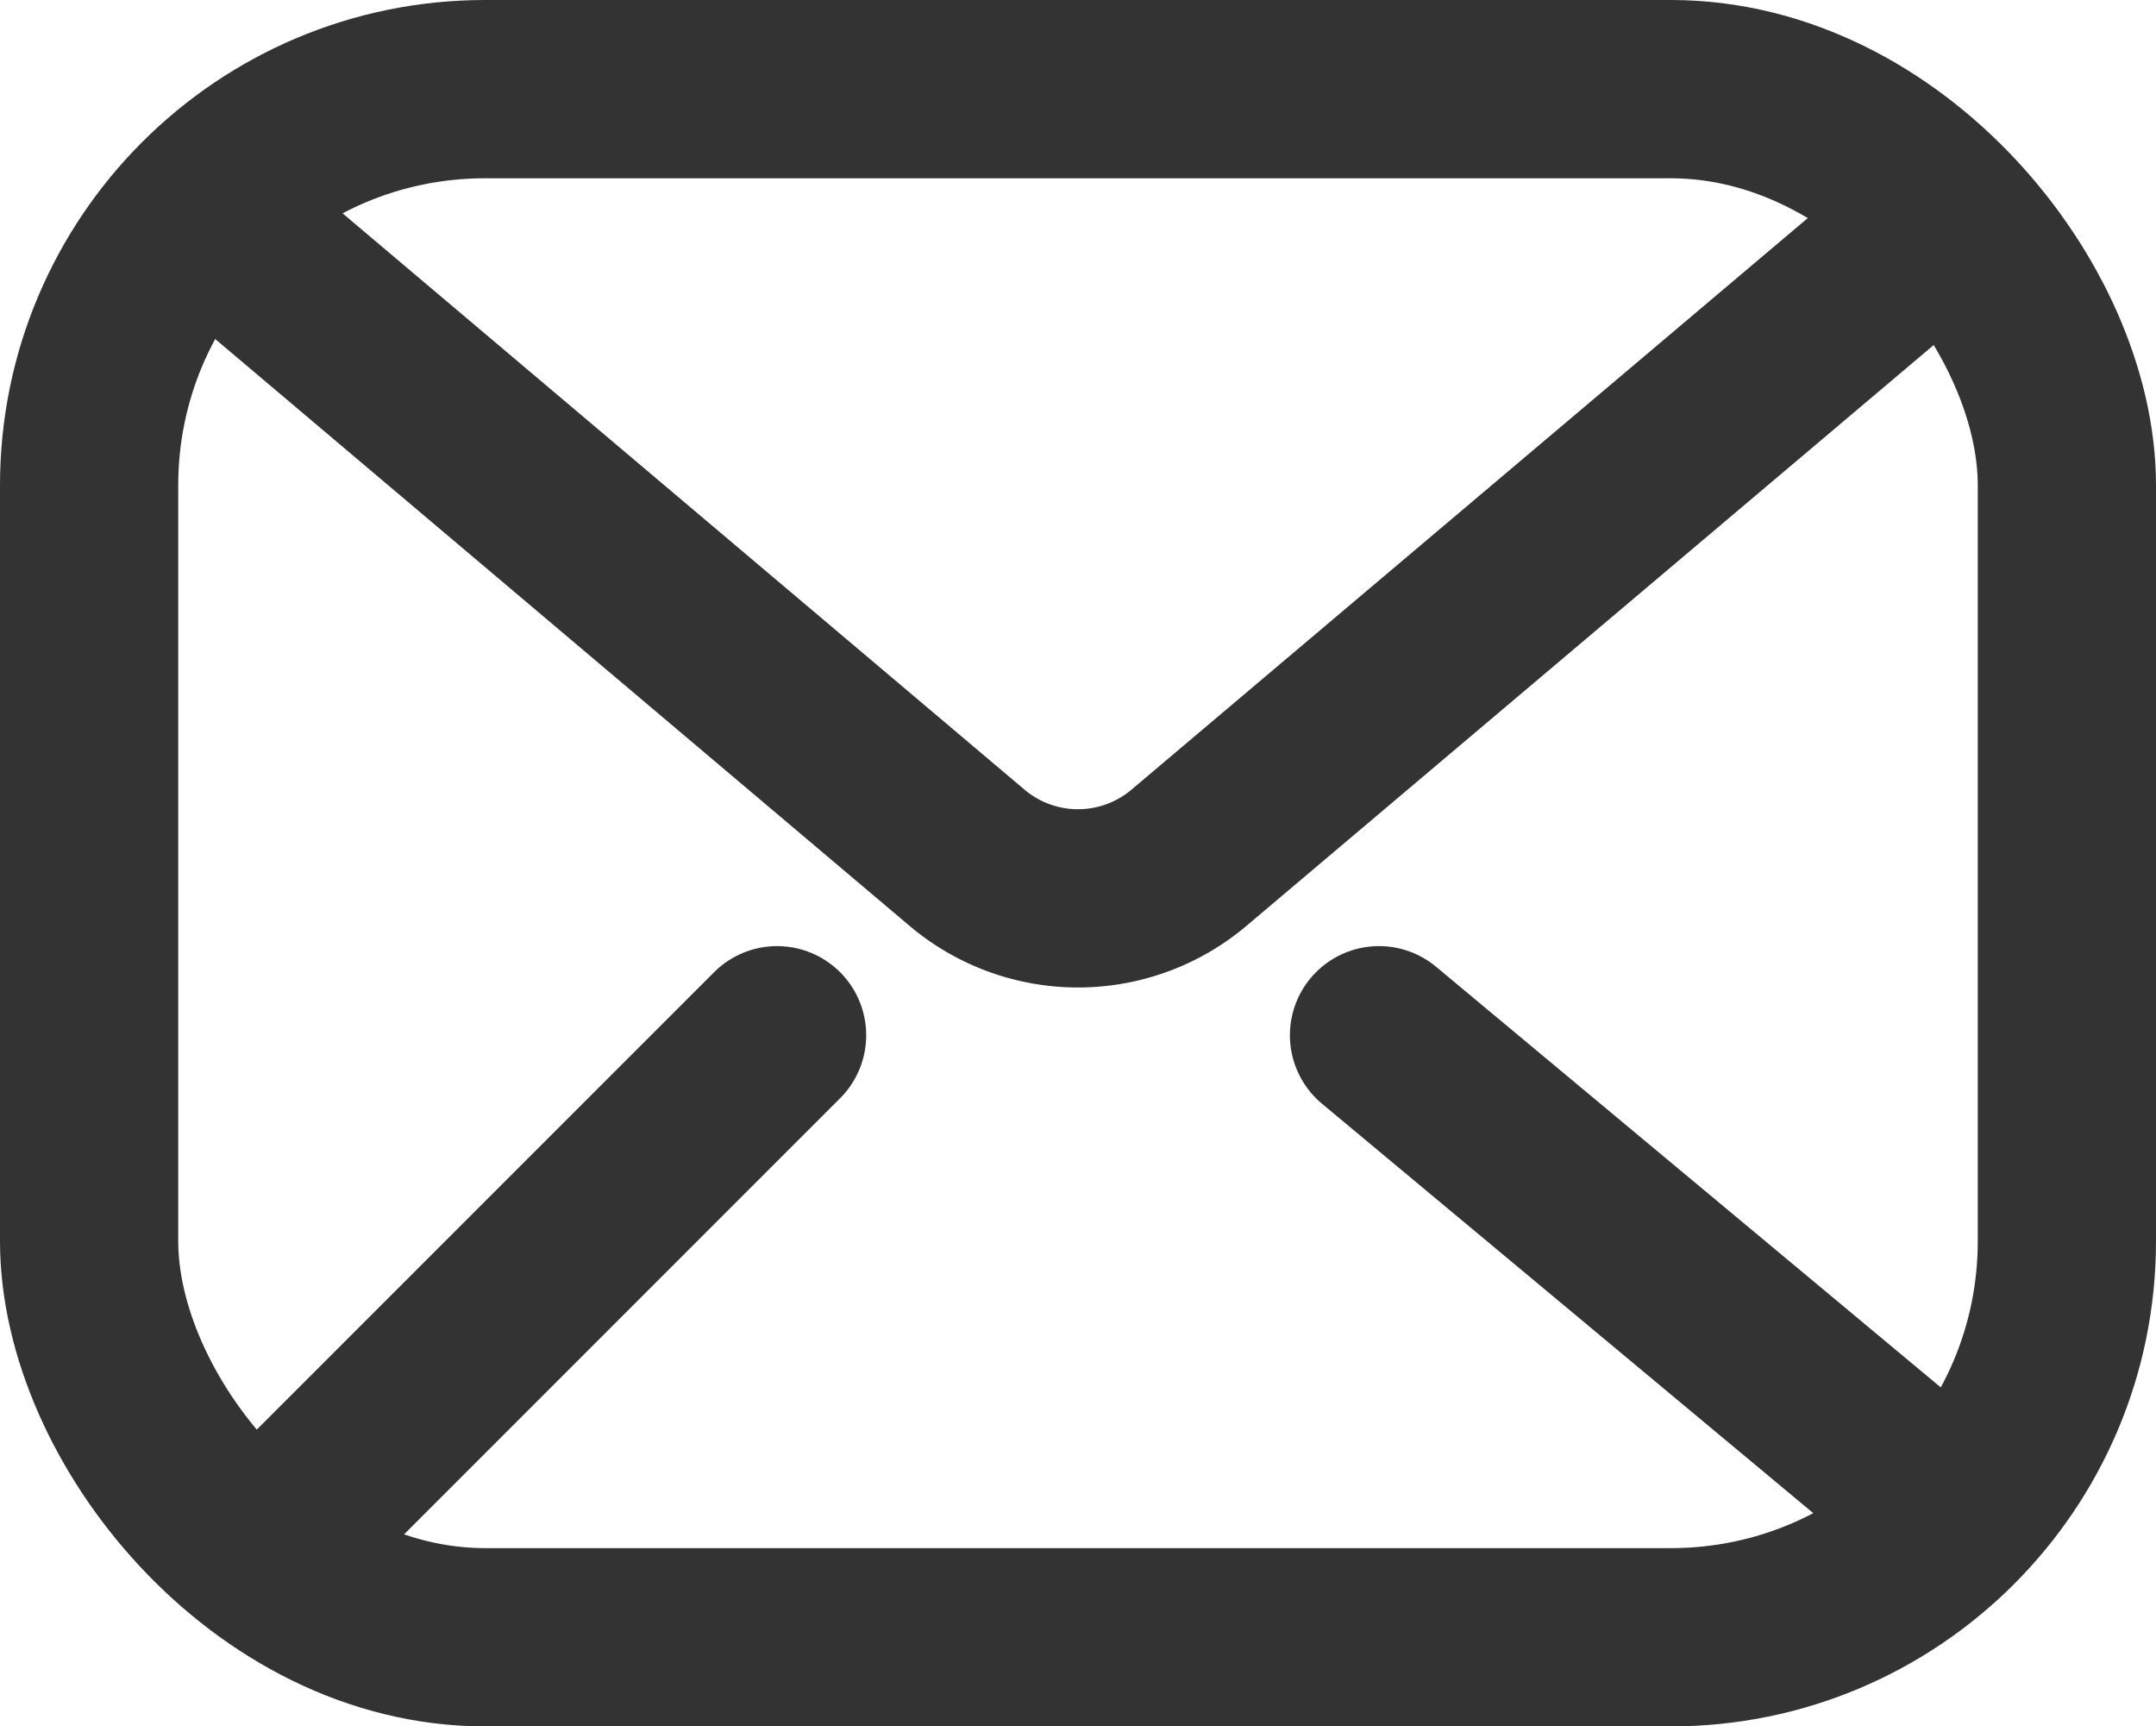 <svg xmlns="http://www.w3.org/2000/svg" width="21.774" height="17.432" viewBox="0 0 21.774 17.432">
  <g id="洹몃９_11461" data-name="洹몃９ 11461" transform="translate(0.9 0.9)">
    <rect id="�궗媛곹삎_3192" data-name="�궗媛곹삎 3192" width="19.974" height="15.632" rx="4" transform="translate(0)" fill="none" stroke="#333" stroke-linecap="round" stroke-linejoin="round" stroke-width="1.8"/>
    <path id="�뙣�뒪_70479" data-name="�뙣�뒪 70479" d="M485,1643l7.146,6.038a1.737,1.737,0,0,0,2.208,0L501.5,1643" transform="translate(-483.263 -1641.263)" fill="none" stroke="#333" stroke-linecap="round" stroke-linejoin="round" stroke-width="1.8"/>
    <line id="�꽑_111" data-name="�꽑 111" x2="5.211" y2="4.342" transform="translate(13.027 9.553)" fill="none" stroke="#333" stroke-linecap="round" stroke-linejoin="round" stroke-width="1.8"/>
    <line id="�꽑_112" data-name="�꽑 112" x1="5.211" y2="5.211" transform="translate(1.737 9.553)" fill="none" stroke="#333" stroke-linecap="round" stroke-linejoin="round" stroke-width="1.8"/>
  </g>
</svg>
